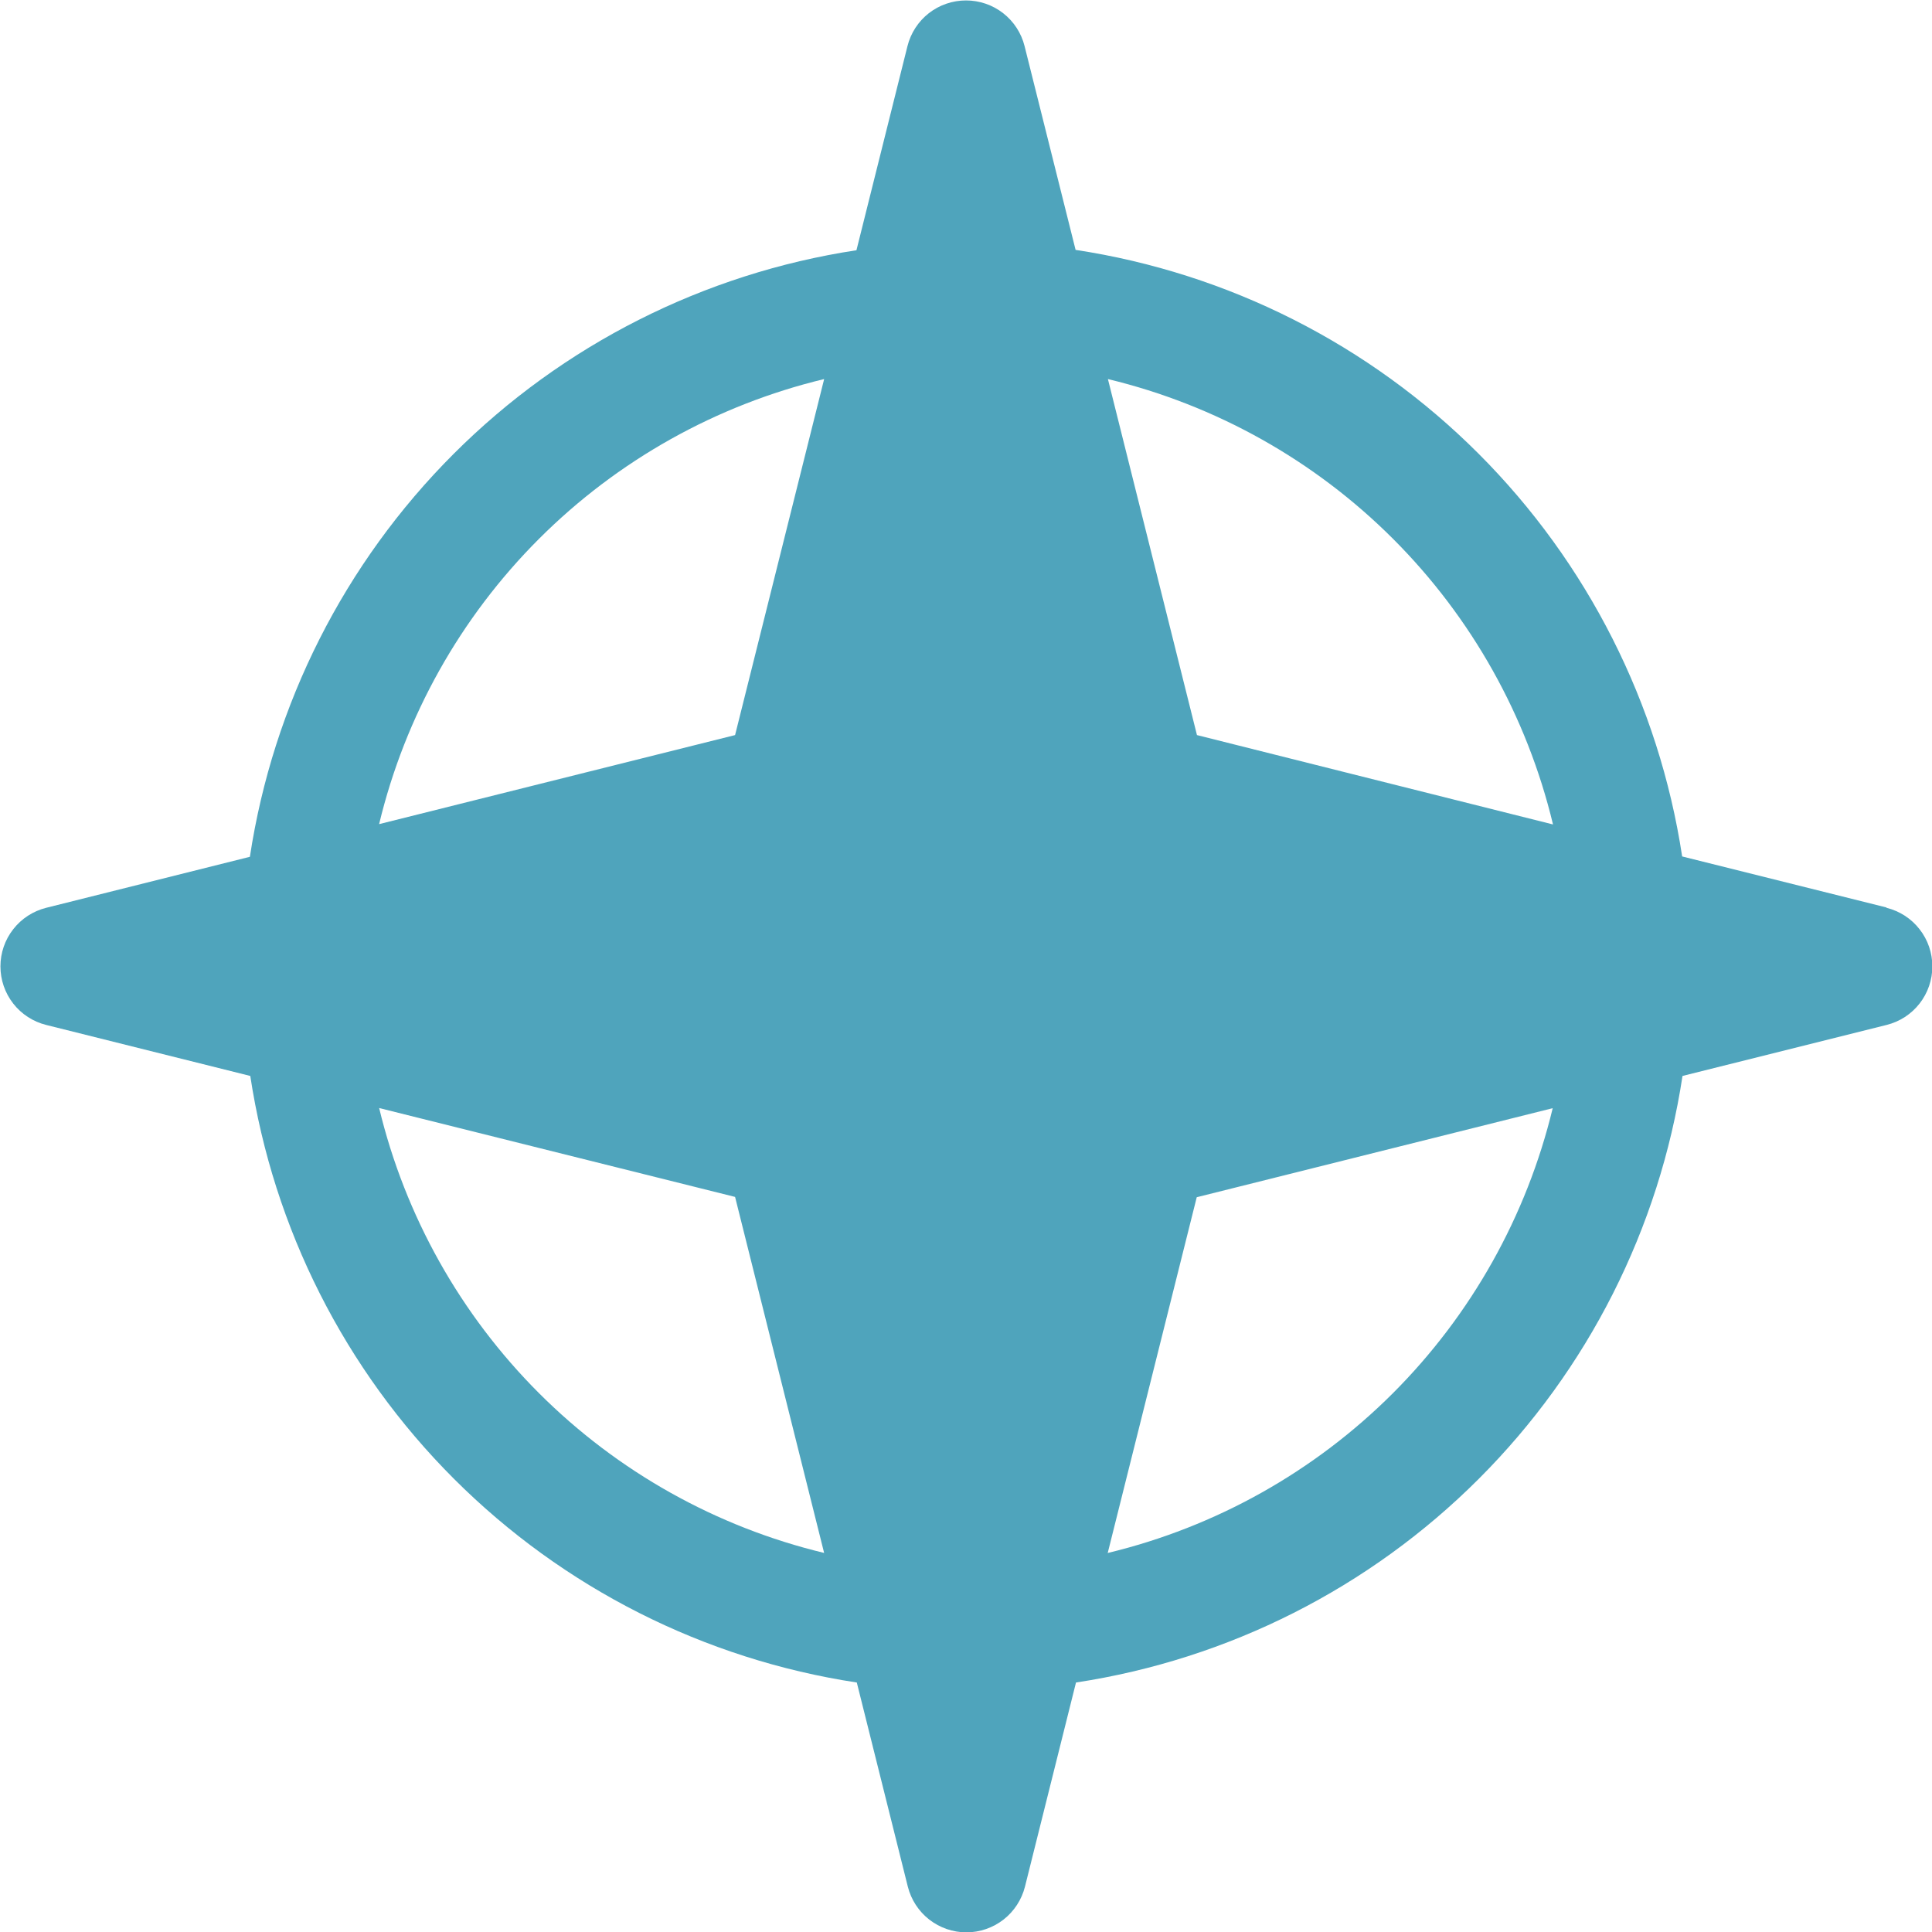 <svg width="44" height="44" viewBox="0 0 44 44" fill="none" xmlns="http://www.w3.org/2000/svg">
<g clip-path="url(#clip0_60_310)">
<path d="M42.959 20.666L38.31 19.505C37.782 16.03 36.156 12.815 33.671 10.33C31.186 7.844 27.971 6.219 24.496 5.691L23.334 1.05C23.26 0.753 23.088 0.489 22.846 0.3C22.605 0.112 22.307 0.01 22 0.01C21.694 0.01 21.396 0.112 21.154 0.3C20.913 0.489 20.741 0.753 20.667 1.05L19.505 5.699C16.03 6.228 12.815 7.853 10.33 10.338C7.845 12.823 6.219 16.038 5.691 19.513L1.05 20.675C0.753 20.75 0.489 20.921 0.301 21.163C0.112 21.404 0.01 21.702 0.01 22.009C0.01 22.315 0.112 22.613 0.301 22.855C0.489 23.096 0.753 23.268 1.05 23.342L5.7 24.504C6.228 27.979 7.853 31.194 10.338 33.679C12.824 36.164 16.038 37.79 19.513 38.318L20.675 42.967C20.75 43.264 20.921 43.528 21.163 43.717C21.405 43.905 21.702 44.008 22.009 44.008C22.315 44.008 22.613 43.905 22.855 43.717C23.096 43.528 23.268 43.264 23.343 42.967L24.505 38.318C27.979 37.79 31.194 36.164 33.679 33.679C36.165 31.194 37.79 27.979 38.318 24.504L42.967 23.342C43.265 23.268 43.529 23.096 43.717 22.855C43.906 22.613 44.008 22.315 44.008 22.009C44.008 21.702 43.906 21.404 43.717 21.163C43.529 20.921 43.265 20.75 42.967 20.675L42.959 20.666ZM35.367 18.776L27.26 16.741L25.232 8.633C27.691 9.225 29.939 10.485 31.727 12.273C33.516 14.062 34.775 16.31 35.367 18.769V18.776ZM18.769 8.635L16.741 16.741L8.634 18.769C9.225 16.31 10.485 14.062 12.274 12.273C14.062 10.485 16.31 9.225 18.769 8.633V8.635ZM8.628 25.233L16.741 27.259L18.769 35.367C16.31 34.775 14.062 33.515 12.274 31.727C10.485 29.938 9.225 27.69 8.634 25.231L8.628 25.233ZM25.226 35.374L27.255 27.266L35.362 25.238C34.769 27.695 33.51 29.941 31.723 31.729C29.935 33.516 27.689 34.775 25.232 35.367L25.226 35.374Z" fill="#4FA4BC"/>
</g>
<defs>
<clipPath id="clip0_60_310">
<rect width="44" height="44" fill="white"/>
</clipPath>
</defs>
</svg>
